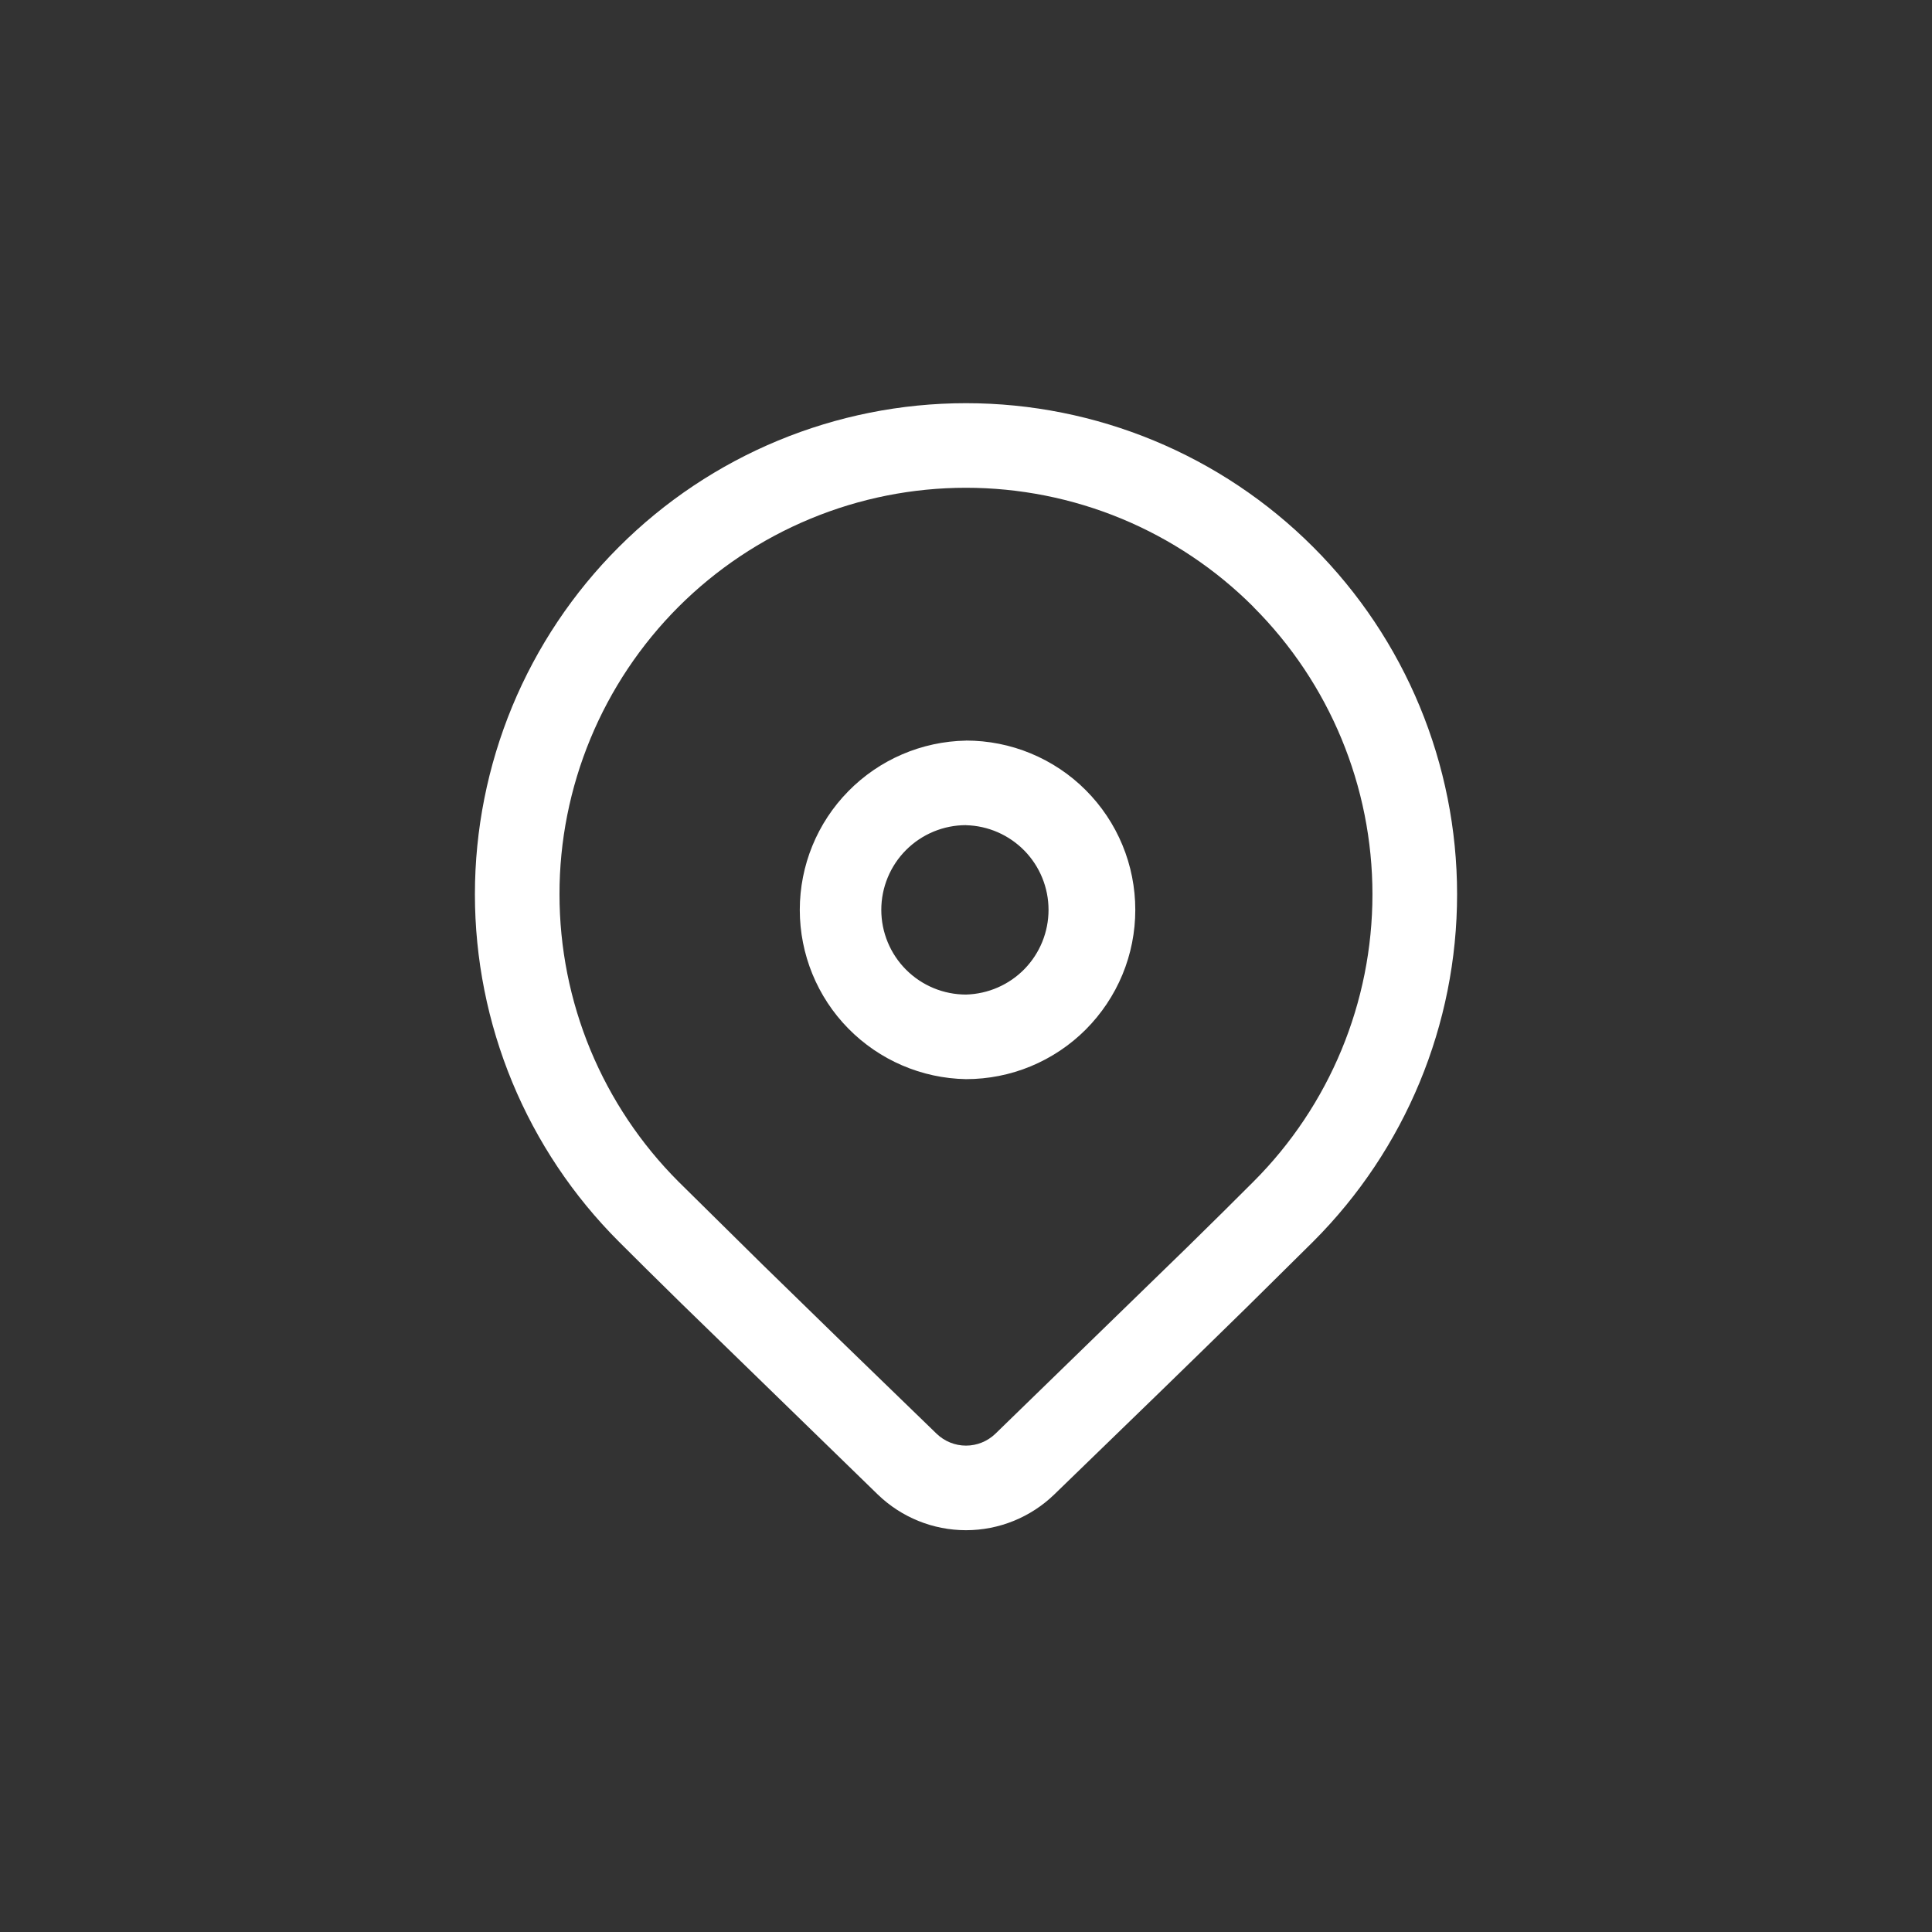 <svg width="32" height="32" viewBox="0 0 32 32" fill="none" xmlns="http://www.w3.org/2000/svg">
<rect x="0" y="0" width="32" height="32" fill="#333333" stroke="none"/>
<path d="M10.249 9.061C11.774 7.535 13.843 6.678 16 6.678C18.157 6.678 20.226 7.535 21.751 9.061C23.277 10.586 24.134 12.655 24.134 14.812C24.134 16.969 23.277 19.038 21.751 20.564L20.643 21.66C19.825 22.462 18.765 23.493 17.461 24.754C17.069 25.133 16.545 25.345 16 25.345C15.455 25.345 14.931 25.133 14.539 24.754L11.278 21.582C10.867 21.179 10.525 20.84 10.249 20.564C9.493 19.808 8.894 18.912 8.485 17.925C8.077 16.938 7.866 15.88 7.866 14.812C7.866 13.744 8.077 12.686 8.485 11.699C8.894 10.713 9.493 9.816 10.249 9.061ZM20.76 10.051C20.135 9.426 19.393 8.93 18.576 8.591C17.759 8.253 16.883 8.079 15.999 8.079C15.115 8.079 14.239 8.253 13.423 8.592C12.606 8.93 11.864 9.426 11.238 10.051C10.613 10.677 10.117 11.419 9.779 12.236C9.441 13.053 9.266 13.928 9.267 14.812C9.267 15.697 9.441 16.572 9.779 17.389C10.118 18.206 10.614 18.948 11.239 19.573L12.629 20.945C13.393 21.693 14.355 22.627 15.513 23.747C15.644 23.873 15.818 23.944 16 23.944C16.182 23.944 16.356 23.873 16.487 23.747L19.658 20.664C20.097 20.234 20.464 19.87 20.76 19.573C22.023 18.311 22.732 16.599 22.732 14.813C22.732 13.027 22.023 11.315 20.76 10.053V10.051ZM16 12.266C16.368 12.266 16.733 12.338 17.073 12.479C17.413 12.62 17.723 12.826 17.983 13.087C18.243 13.347 18.45 13.656 18.591 13.997C18.732 14.337 18.804 14.702 18.804 15.07C18.804 15.438 18.732 15.803 18.591 16.143C18.45 16.483 18.243 16.792 17.983 17.053C17.723 17.313 17.413 17.52 17.073 17.661C16.733 17.802 16.368 17.874 16 17.874C15.265 17.861 14.565 17.559 14.05 17.035C13.535 16.511 13.247 15.805 13.247 15.07C13.247 14.335 13.535 13.63 14.05 13.106C14.565 12.581 15.265 12.28 16 12.267V12.266ZM16 13.667C15.628 13.667 15.271 13.815 15.008 14.078C14.745 14.341 14.597 14.698 14.597 15.07C14.597 15.442 14.745 15.799 15.008 16.062C15.271 16.325 15.628 16.473 16 16.473C16.366 16.463 16.713 16.312 16.969 16.05C17.224 15.788 17.367 15.436 17.367 15.07C17.367 14.704 17.224 14.353 16.969 14.091C16.713 13.829 16.366 13.677 16 13.668V13.667Z" fill="white"/>
</svg>

